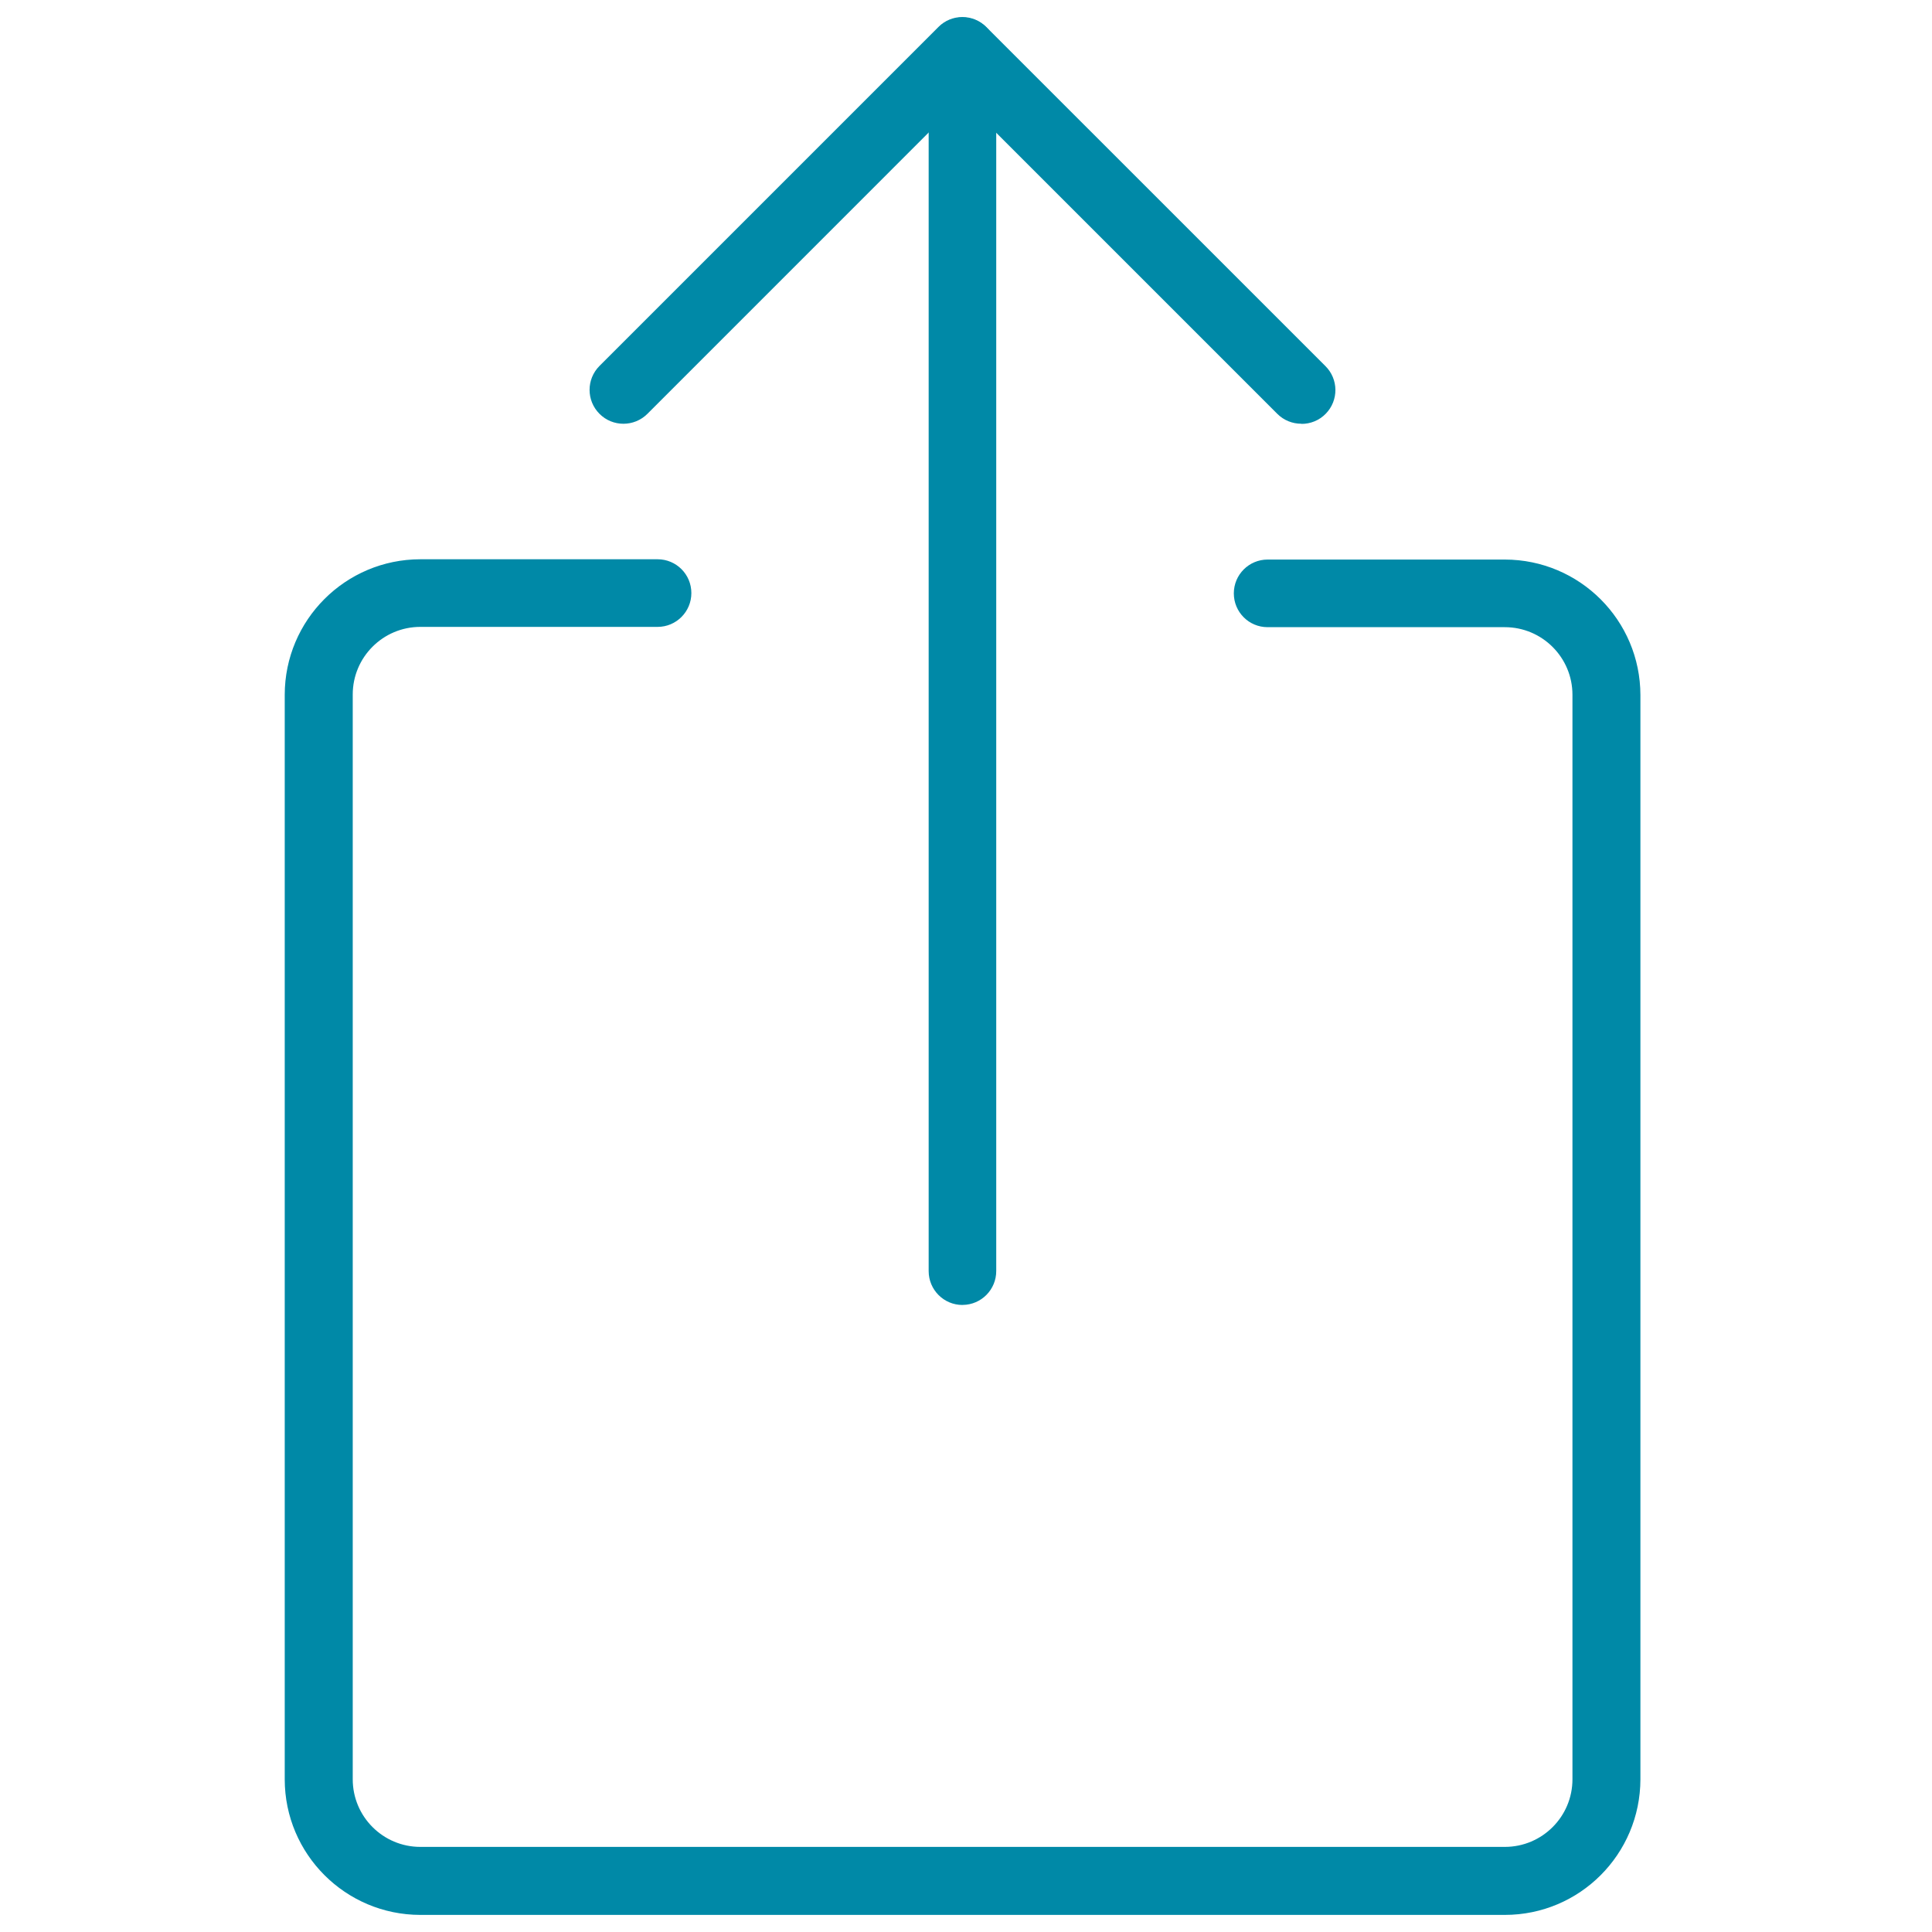 <?xml version="1.0" encoding="utf-8"?>
<svg version="1.1" class="svg-share" xmlns="http://www.w3.org/2000/svg" xmlns:xlink="http://www.w3.org/1999/xlink" x="0px" y="0px"
	 width="40px" height="40px" viewBox="67.958 -0.353 40 40" enable-background="new 67.958 -0.353 40 40" xml:space="preserve">
	 <style type="text/css">
		.svg-share {
			fill:#0089A7;
		}
	</style>
<g transform="translate(-851 -266)">
	<g transform="translate(2450 579.227)">
		<path d="M-1499.886-273.934h-22.455c-1.549-0.002-2.805-1.258-2.806-2.807v-22.453c0.001-1.55,1.257-2.806,2.808-2.807h4.912
			c0.387,0,0.699,0.313,0.699,0.7c0,0.386-0.313,0.7-0.699,0.7h-4.912c-0.773,0-1.4,0.627-1.4,1.4v22.459c0,0.773,0.627,1.4,1.4,1.4
			h22.453c0.773,0,1.4-0.627,1.4-1.4v-22.453c0-0.773-0.627-1.4-1.4-1.4h-4.912c-0.387,0-0.699-0.313-0.699-0.7s0.313-0.7,0.699-0.7
			h4.912c1.55,0.002,2.805,1.257,2.807,2.807v22.446C-1497.082-275.189-1498.337-273.934-1499.886-273.934z"/>
	</g>
	<g transform="translate(2456.315 568)">
		<path d="M-1510.412-293.58c-0.188,0.001-0.367-0.072-0.5-0.205l-6.521-6.521l-6.52,6.521c-0.275,0.274-0.719,0.274-0.992,0
			c-0.274-0.274-0.274-0.718,0-0.992l7.017-7.017c0.272-0.274,0.716-0.275,0.989-0.002c0.002,0,0.002,0.001,0.002,0.002l7.018,7.017
			c0.276,0.271,0.281,0.713,0.01,0.99c-0.133,0.137-0.318,0.213-0.51,0.21L-1510.412-293.58z"/>
	</g>
	<g transform="translate(2463.332 568)">
		<path d="M-1524.447-275.335c-0.387,0-0.7-0.314-0.7-0.701V-301.3c0.005-0.387,0.321-0.696,0.708-0.692
			c0.381,0.004,0.688,0.312,0.691,0.692v25.259c0.002,0.387-0.309,0.702-0.695,0.705
			C-1524.445-275.335-1524.446-275.335-1524.447-275.335z"/>
	</g>
</g>
</svg>
